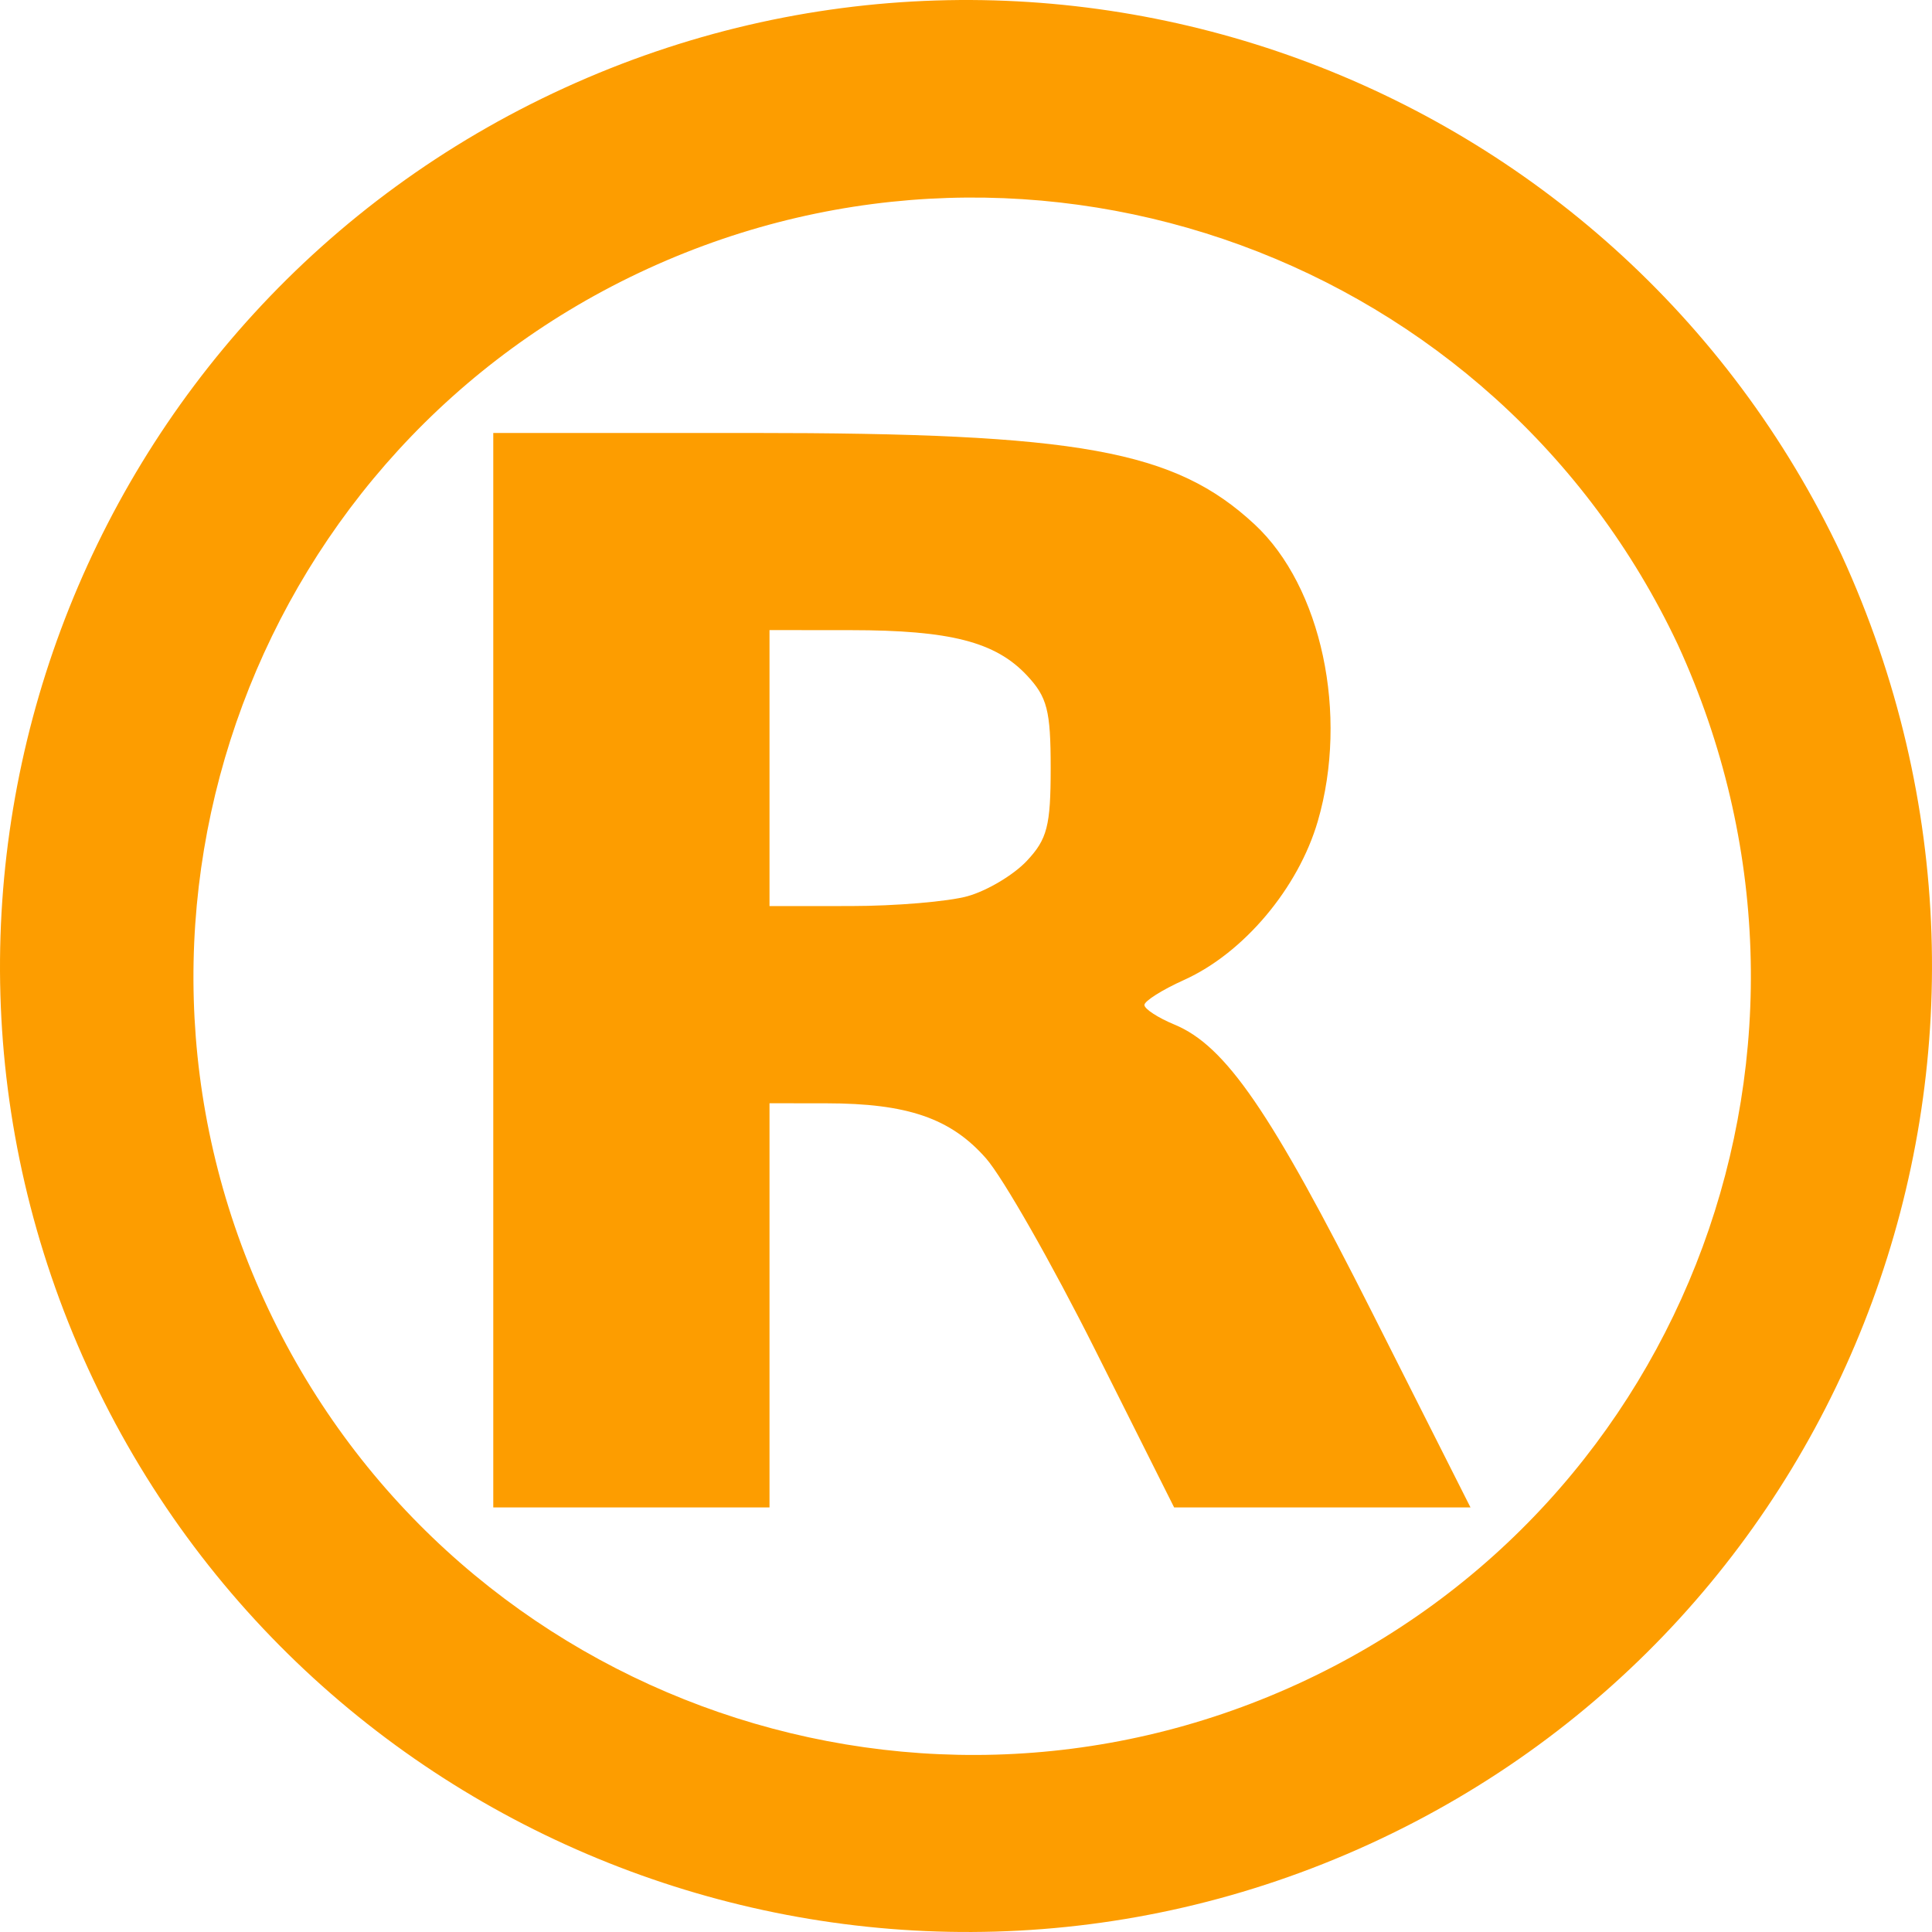 <?xml version="1.0" encoding="UTF-8" standalone="no"?>
<!-- Created with Inkscape (http://www.inkscape.org/) -->
<svg
   xmlns:dc="http://purl.org/dc/elements/1.1/"
   xmlns:cc="http://web.resource.org/cc/"
   xmlns:rdf="http://www.w3.org/1999/02/22-rdf-syntax-ns#"
   xmlns:svg="http://www.w3.org/2000/svg"
   xmlns="http://www.w3.org/2000/svg"
   xmlns:sodipodi="http://inkscape.sourceforge.net/DTD/sodipodi-0.dtd"
   xmlns:inkscape="http://www.inkscape.org/namespaces/inkscape"
   id="svg2"
   sodipodi:version="0.32"
   inkscape:version="0.43"
   width="200"
   height="200"
   version="1.0"
   sodipodi:docbase="D:\Daten\Eigene Bilder\SVG\Symbole"
   sodipodi:docname="Orange trademark.svg">
  <defs
     id="defs5" />
  <sodipodi:namedview
     inkscape:window-height="998"
     inkscape:window-width="1280"
     inkscape:pageshadow="2"
     inkscape:pageopacity="0.0"
     borderopacity="1.0"
     bordercolor="#666666"
     pagecolor="#ffffff"
     id="base"
     inkscape:zoom="2.9055944"
     inkscape:cx="131"
     inkscape:cy="85"
     inkscape:window-x="1276"
     inkscape:window-y="-4"
     inkscape:current-layer="svg2" />
  <path
     id="aussen"
     style="fill:#fd9d00;fill-opacity:1;fill-rule:evenodd;stroke:none;stroke-width:1;stroke-linecap:round;stroke-linejoin:round;stroke-miterlimit:6.5;stroke-opacity:1"
     d="M 190.633,57.436 C 214.069,108.569 191.968,167.939 141.742,190.911 C 91.516,213.884 32.091,191.803 9.097,141.623 C -13.897,91.443 8.205,32.073 58.431,9.101 C 108.321,-13.718 167.27,7.834 190.633,57.436 z M 173.699,66.751 C 192.592,107.969 174.776,155.829 134.287,174.347 C 93.799,192.866 45.895,175.066 27.359,134.615 C 8.823,94.165 26.64,46.305 67.128,27.787 C 107.346,9.392 154.866,26.766 173.699,66.751 z " />
  <path
     id="R"
     style="fill:#fd9d00"
     d="M 51.063,100.432 L 51.063,44.819 L 77.659,44.819 C 111.748,44.819 121.605,46.605 129.871,54.279 C 136.808,60.72 139.632,73.965 136.42,85.002 C 134.401,91.943 128.74,98.665 122.575,101.443 C 120.316,102.461 118.468,103.627 118.468,104.035 C 118.468,104.443 119.865,105.355 121.573,106.062 C 126.88,108.258 131.524,115.022 142.054,135.892 L 152.223,156.046 L 136.883,156.046 L 121.544,156.046 L 113.395,139.786 C 108.913,130.843 103.817,121.899 102.071,119.912 C 98.426,115.765 93.949,114.222 85.531,114.214 L 79.659,114.208 L 79.659,135.127 L 79.659,156.046 L 65.361,156.046 L 51.063,156.046 L 51.063,100.432 z M 100.16,92.775 C 102.168,92.218 104.926,90.576 106.288,89.127 C 108.412,86.868 108.766,85.496 108.766,79.513 C 108.766,73.531 108.412,72.159 106.288,69.9 C 103.035,66.44 98.353,65.24 88.085,65.233 L 79.659,65.227 L 79.659,79.513 L 79.659,93.799 L 88.085,93.794 C 92.719,93.791 98.153,93.332 100.16,92.775 z " />
</svg>
